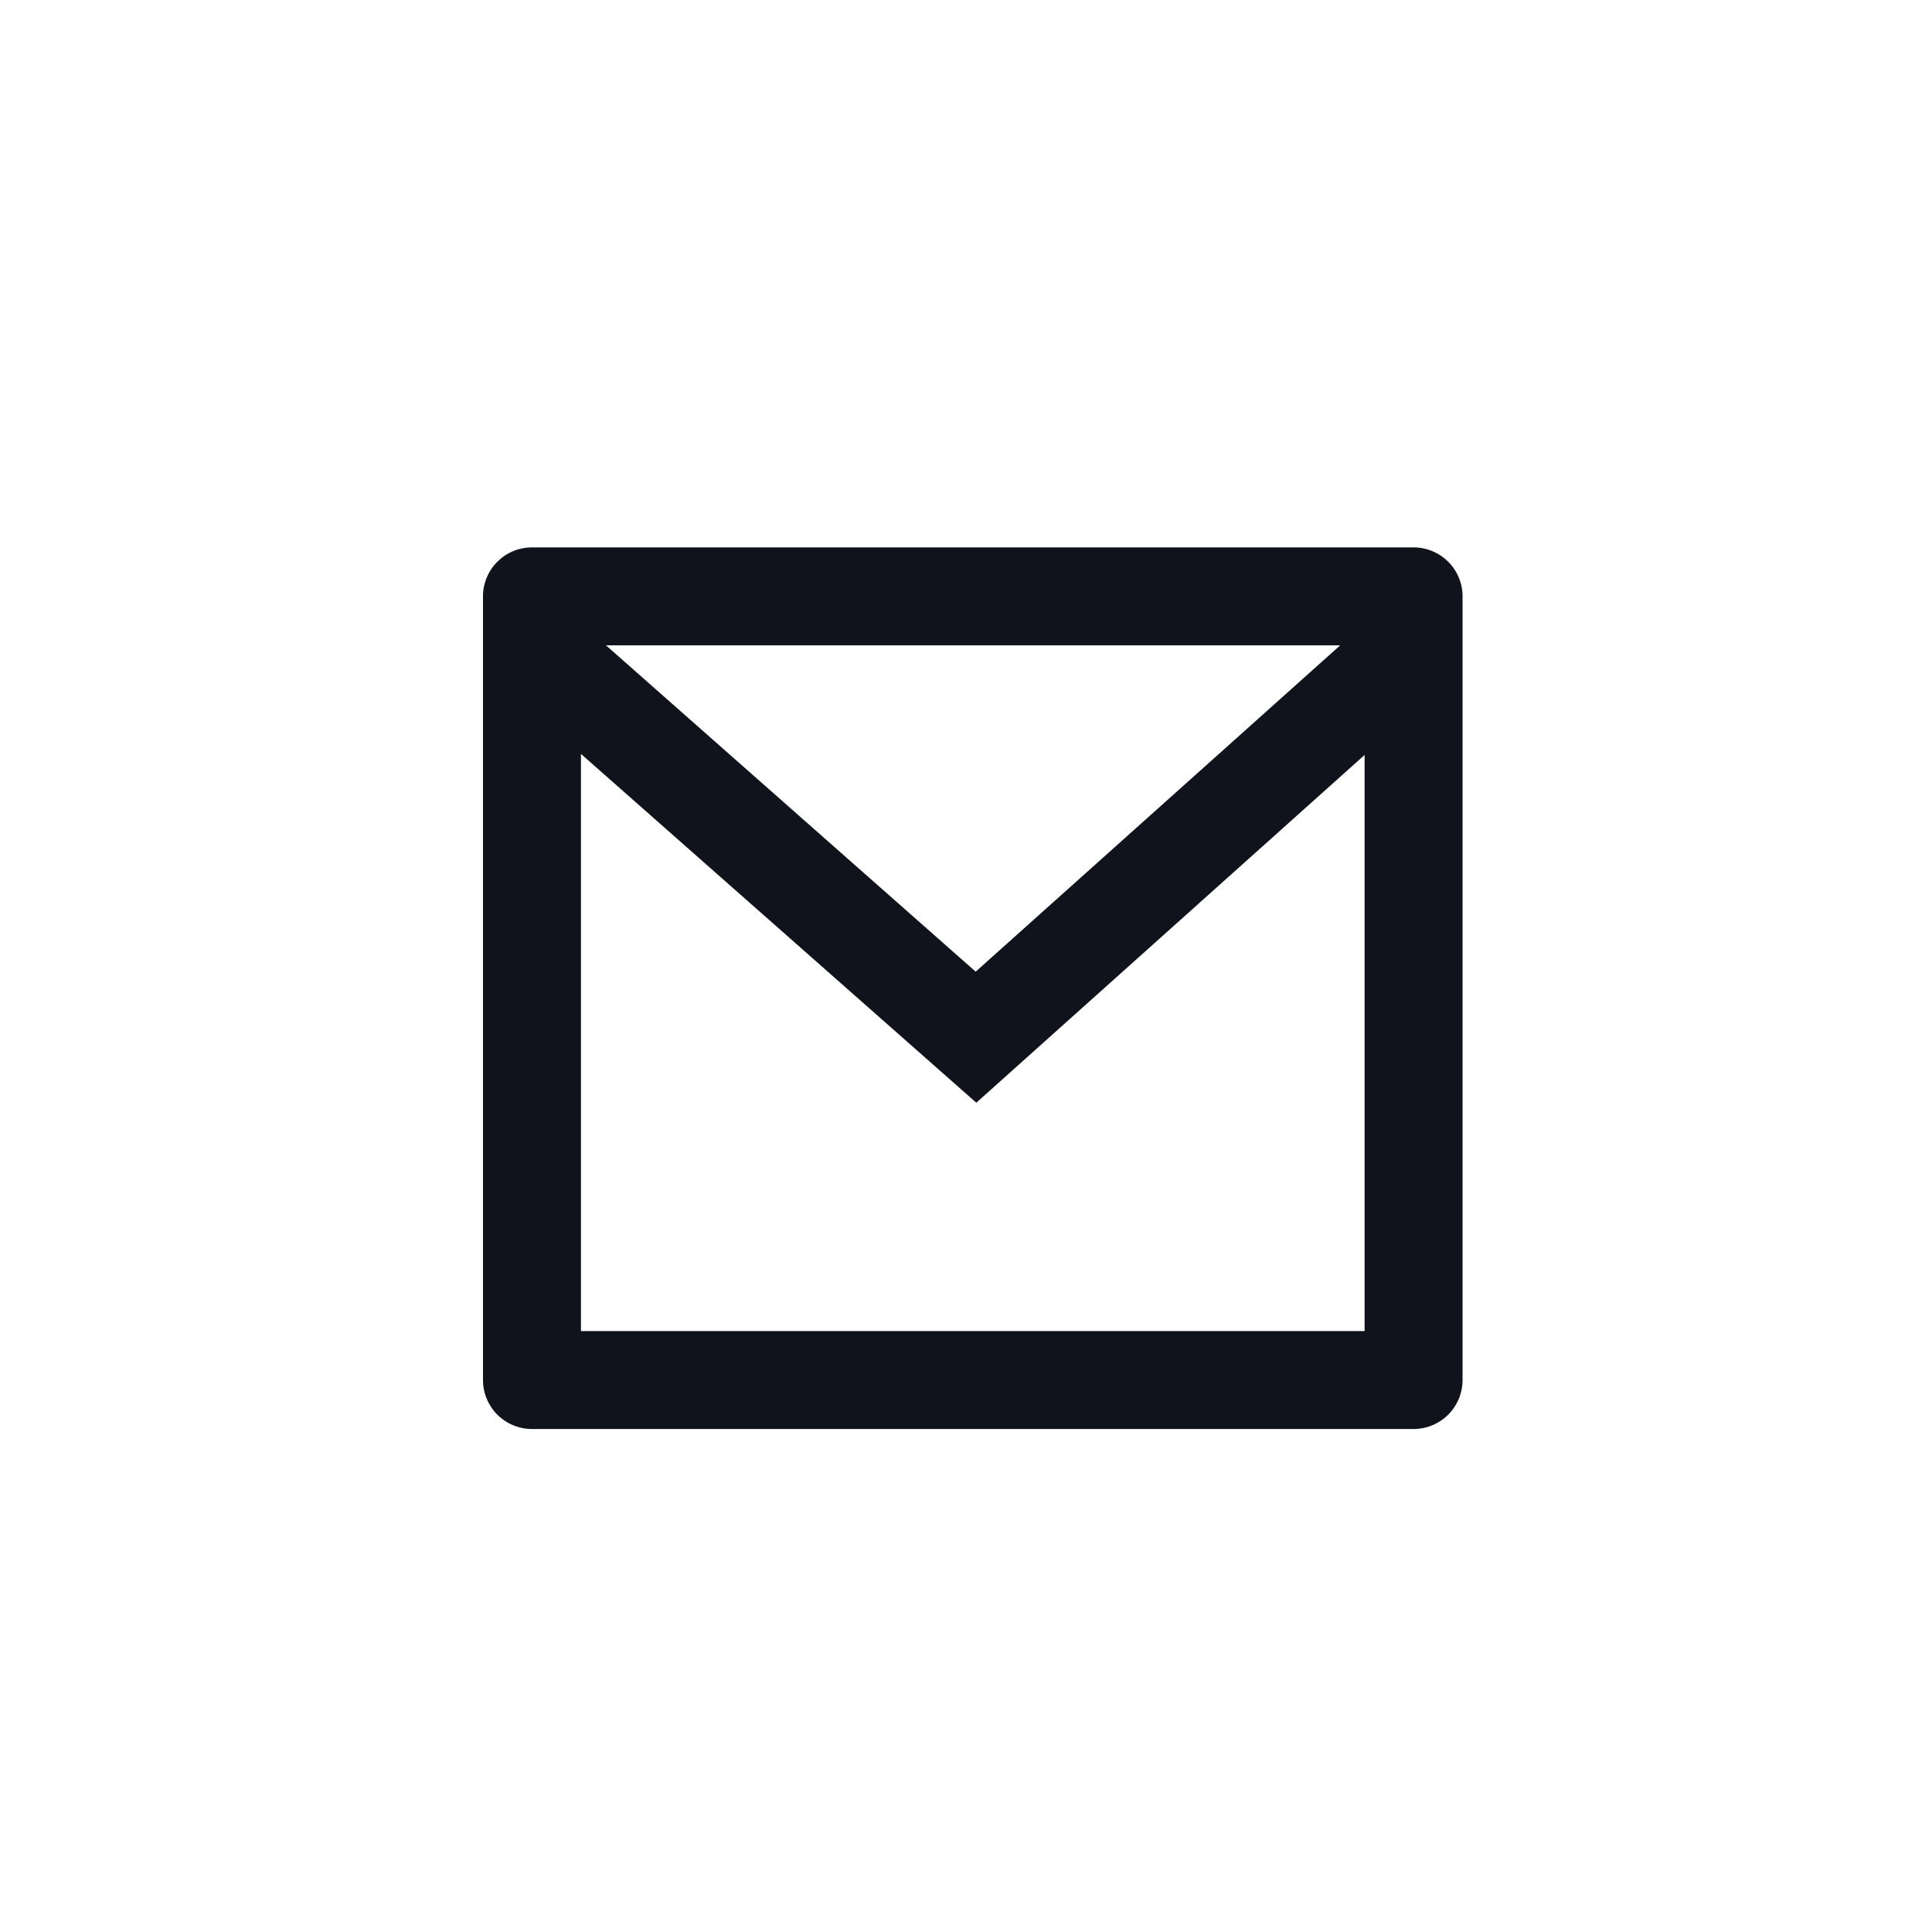 <svg xmlns="http://www.w3.org/2000/svg" width="60" height="60" viewBox="0 0 60 60">
  <defs>
    <style>
      .cls-1 {
        fill: none;
      }

      .cls-2 {
        fill: #11131c;
      }
    </style>
  </defs>
  <g id="Group_2246" data-name="Group 2246" transform="translate(-1630 -2313)">
    <rect id="Rectangle_2279" data-name="Rectangle 2279" class="cls-1" width="60" height="60" transform="translate(1630 2313)"/>
    <path id="mail-line" class="cls-2" d="M3.521,3H30.9a1.521,1.521,0,0,1,1.521,1.521V28.858A1.521,1.521,0,0,1,30.9,30.379H3.521A1.521,1.521,0,0,1,2,28.858V4.521A1.521,1.521,0,0,1,3.521,3ZM29.379,9.446,17.32,20.246,5.042,9.413V27.337H29.379ZM5.82,6.042,17.3,16.176,28.62,6.042Z" transform="translate(1643 2327)"/>
  </g>
</svg>
